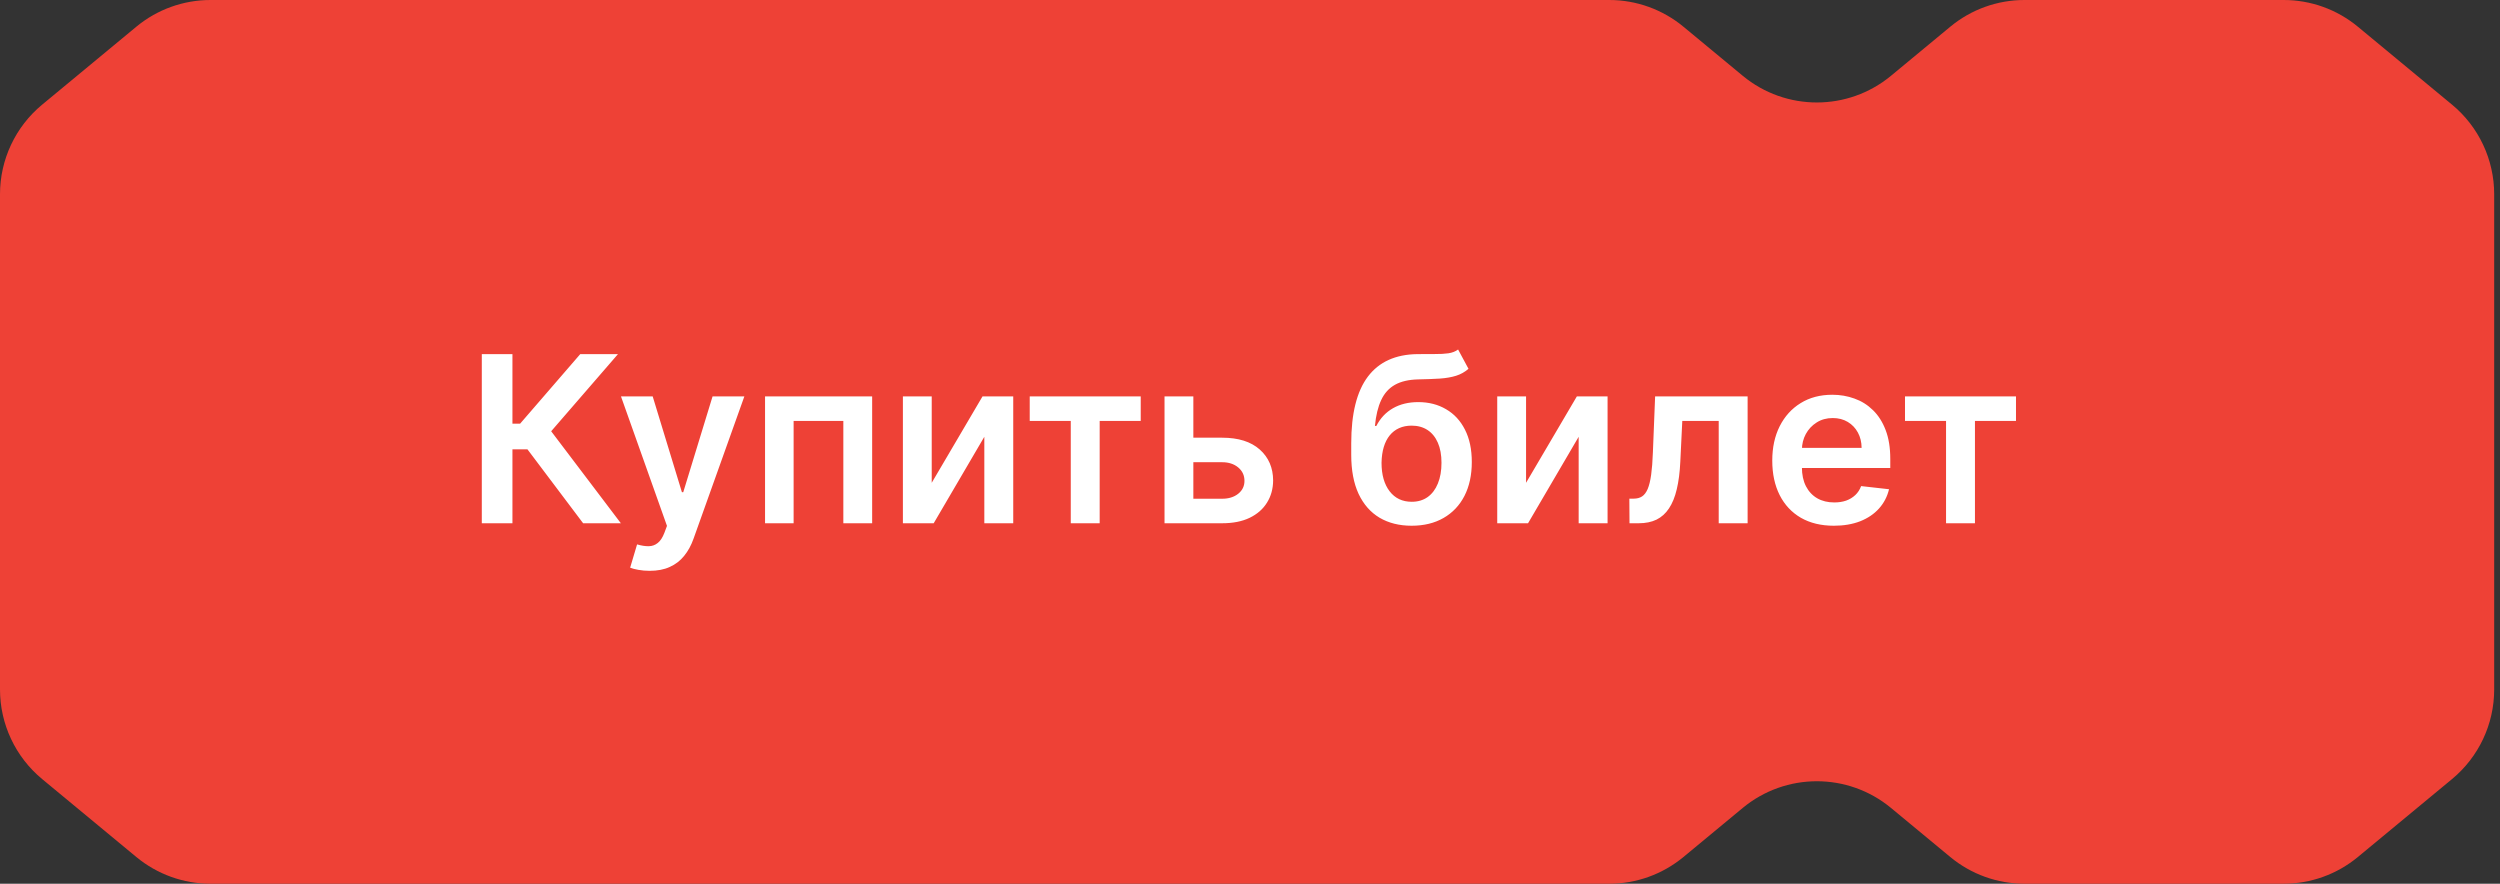 <?xml version="1.0" encoding="UTF-8"?> <svg xmlns="http://www.w3.org/2000/svg" width="215" height="76" viewBox="0 0 215 76" fill="none"><rect x="0" y="0" width="215" height="76" fill="#333333" stroke="none"/><path fill-rule="evenodd" clip-rule="evenodd" d="M78 0H18.101C15.774 0 13.519 0.812 11.726 2.296L3.624 9.001C1.329 10.9 0 13.725 0 16.704V38V59.295C0 62.275 1.329 65.1 3.624 66.999L11.726 73.704C13.519 75.188 15.774 76 18.101 76H78H78.5H138.399C140.726 76 142.981 75.188 144.774 73.704L149.874 69.483C153.574 66.422 158.926 66.422 162.626 69.483L167.726 73.704C169.519 75.188 171.774 76 174.101 76H185H185.5H196.399C198.726 76 200.981 75.188 202.774 73.704L210.876 66.999C213.171 65.1 214.5 62.275 214.5 59.295V38V16.704C214.5 13.725 213.171 10.9 210.876 9.001L202.774 2.296C200.981 0.812 198.726 0 196.399 0H185.5H185H174.101C171.774 0 169.519 0.812 167.726 2.296L162.626 6.517C158.926 9.578 153.574 9.578 149.874 6.517L144.774 2.296C142.981 0.812 140.726 0 138.399 0H78.5H78Z" fill="#EE4136"></path><path d="M50.149 45L45.362 38.644H44.07V45H41.435V30.454H44.07V36.435H44.73L49.901 30.454H53.146L47.401 37.088L53.395 45H50.149ZM55.868 49.091C55.518 49.091 55.194 49.062 54.895 49.006C54.602 48.954 54.367 48.892 54.192 48.821L54.789 46.818C55.163 46.927 55.497 46.979 55.79 46.974C56.084 46.97 56.342 46.877 56.564 46.697C56.791 46.522 56.983 46.229 57.14 45.817L57.36 45.227L53.404 34.091H56.131L58.645 42.33H58.759L61.28 34.091H64.015L59.647 46.321C59.443 46.899 59.173 47.394 58.837 47.805C58.501 48.222 58.089 48.539 57.601 48.757C57.118 48.98 56.541 49.091 55.868 49.091ZM65.794 45V34.091H75.005V45H72.527V36.2H68.251V45H65.794ZM80.128 41.52L84.496 34.091H87.138V45H84.652V37.564L80.298 45H77.649V34.091H80.128V41.52ZM88.556 36.2V34.091H98.102V36.2H94.572V45H92.086V36.2H88.556ZM101.889 37.642H105.107C106.499 37.642 107.576 37.981 108.338 38.658C109.1 39.335 109.484 40.222 109.489 41.321C109.484 42.036 109.309 42.67 108.963 43.224C108.622 43.778 108.125 44.214 107.472 44.531C106.823 44.844 106.035 45 105.107 45H100.149V34.091H102.628V42.891H105.107C105.665 42.891 106.125 42.749 106.484 42.465C106.844 42.176 107.024 41.806 107.024 41.356C107.024 40.883 106.844 40.497 106.484 40.199C106.125 39.901 105.665 39.751 105.107 39.751H101.889V37.642ZM125.396 30.057L126.291 31.719C125.974 31.993 125.618 32.192 125.225 32.315C124.833 32.438 124.371 32.519 123.841 32.557C123.315 32.59 122.69 32.614 121.966 32.628C121.151 32.647 120.486 32.801 119.97 33.09C119.454 33.378 119.058 33.816 118.784 34.403C118.509 34.986 118.329 35.729 118.244 36.633H118.365C118.706 35.966 119.184 35.457 119.799 35.106C120.415 34.756 121.137 34.581 121.966 34.581C122.87 34.581 123.668 34.785 124.359 35.192C125.055 35.594 125.597 36.179 125.985 36.946C126.378 37.713 126.575 38.641 126.575 39.73C126.575 40.852 126.364 41.825 125.943 42.649C125.521 43.468 124.922 44.1 124.146 44.545C123.374 44.99 122.458 45.213 121.397 45.213C120.342 45.213 119.423 44.983 118.642 44.524C117.865 44.06 117.264 43.376 116.838 42.472C116.416 41.562 116.206 40.443 116.206 39.112V38.132C116.206 35.566 116.684 33.651 117.64 32.386C118.597 31.122 120.015 30.478 121.895 30.454C122.453 30.445 122.953 30.443 123.393 30.447C123.838 30.452 124.226 30.431 124.558 30.384C124.889 30.336 125.169 30.227 125.396 30.057ZM121.412 43.153C121.937 43.153 122.392 43.019 122.775 42.749C123.159 42.474 123.452 42.086 123.656 41.584C123.864 41.082 123.968 40.488 123.968 39.801C123.968 39.124 123.864 38.549 123.656 38.075C123.448 37.597 123.152 37.233 122.768 36.981C122.385 36.731 121.928 36.605 121.397 36.605C121 36.605 120.642 36.676 120.325 36.818C120.008 36.96 119.738 37.169 119.515 37.443C119.293 37.718 119.122 38.052 119.004 38.445C118.886 38.838 118.822 39.29 118.812 39.801C118.812 40.829 119.044 41.645 119.508 42.251C119.972 42.853 120.607 43.153 121.412 43.153ZM131.241 41.52L135.609 34.091H138.251V45H135.765V37.564L131.412 45H128.762V34.091H131.241V41.52ZM140.138 45L140.124 42.883H140.501C140.785 42.883 141.024 42.82 141.218 42.692C141.412 42.564 141.573 42.351 141.701 42.053C141.829 41.749 141.928 41.342 141.999 40.831C142.07 40.32 142.12 39.683 142.148 38.92L142.34 34.091H150.295V45H147.809V36.2H144.677L144.506 39.716C144.464 40.625 144.362 41.413 144.201 42.081C144.045 42.744 143.822 43.291 143.533 43.722C143.249 44.153 142.892 44.474 142.461 44.688C142.03 44.896 141.521 45 140.934 45H140.138ZM157.713 45.213C156.619 45.213 155.675 44.986 154.879 44.531C154.089 44.072 153.48 43.423 153.054 42.585C152.628 41.742 152.415 40.751 152.415 39.609C152.415 38.487 152.628 37.502 153.054 36.655C153.485 35.803 154.086 35.14 154.858 34.666C155.63 34.188 156.536 33.949 157.578 33.949C158.25 33.949 158.885 34.058 159.482 34.276C160.083 34.489 160.613 34.82 161.072 35.27C161.536 35.72 161.901 36.293 162.166 36.989C162.431 37.68 162.564 38.504 162.564 39.46V40.249H153.622V38.516H160.099C160.095 38.023 159.988 37.585 159.78 37.202C159.571 36.813 159.28 36.508 158.906 36.285C158.537 36.063 158.106 35.952 157.614 35.952C157.088 35.952 156.626 36.08 156.229 36.335C155.831 36.586 155.521 36.918 155.298 37.33C155.08 37.737 154.969 38.184 154.964 38.672V40.185C154.964 40.819 155.08 41.364 155.312 41.818C155.545 42.268 155.869 42.614 156.286 42.855C156.702 43.092 157.19 43.21 157.749 43.21C158.123 43.21 158.461 43.158 158.764 43.054C159.067 42.945 159.33 42.786 159.553 42.578C159.775 42.37 159.943 42.112 160.057 41.804L162.457 42.074C162.306 42.708 162.017 43.262 161.591 43.736C161.17 44.205 160.63 44.569 159.972 44.83C159.313 45.085 158.561 45.213 157.713 45.213ZM163.83 36.2V34.091H173.375V36.2H169.846V45H167.36V36.2H163.83Z" fill="white"></path></svg> 